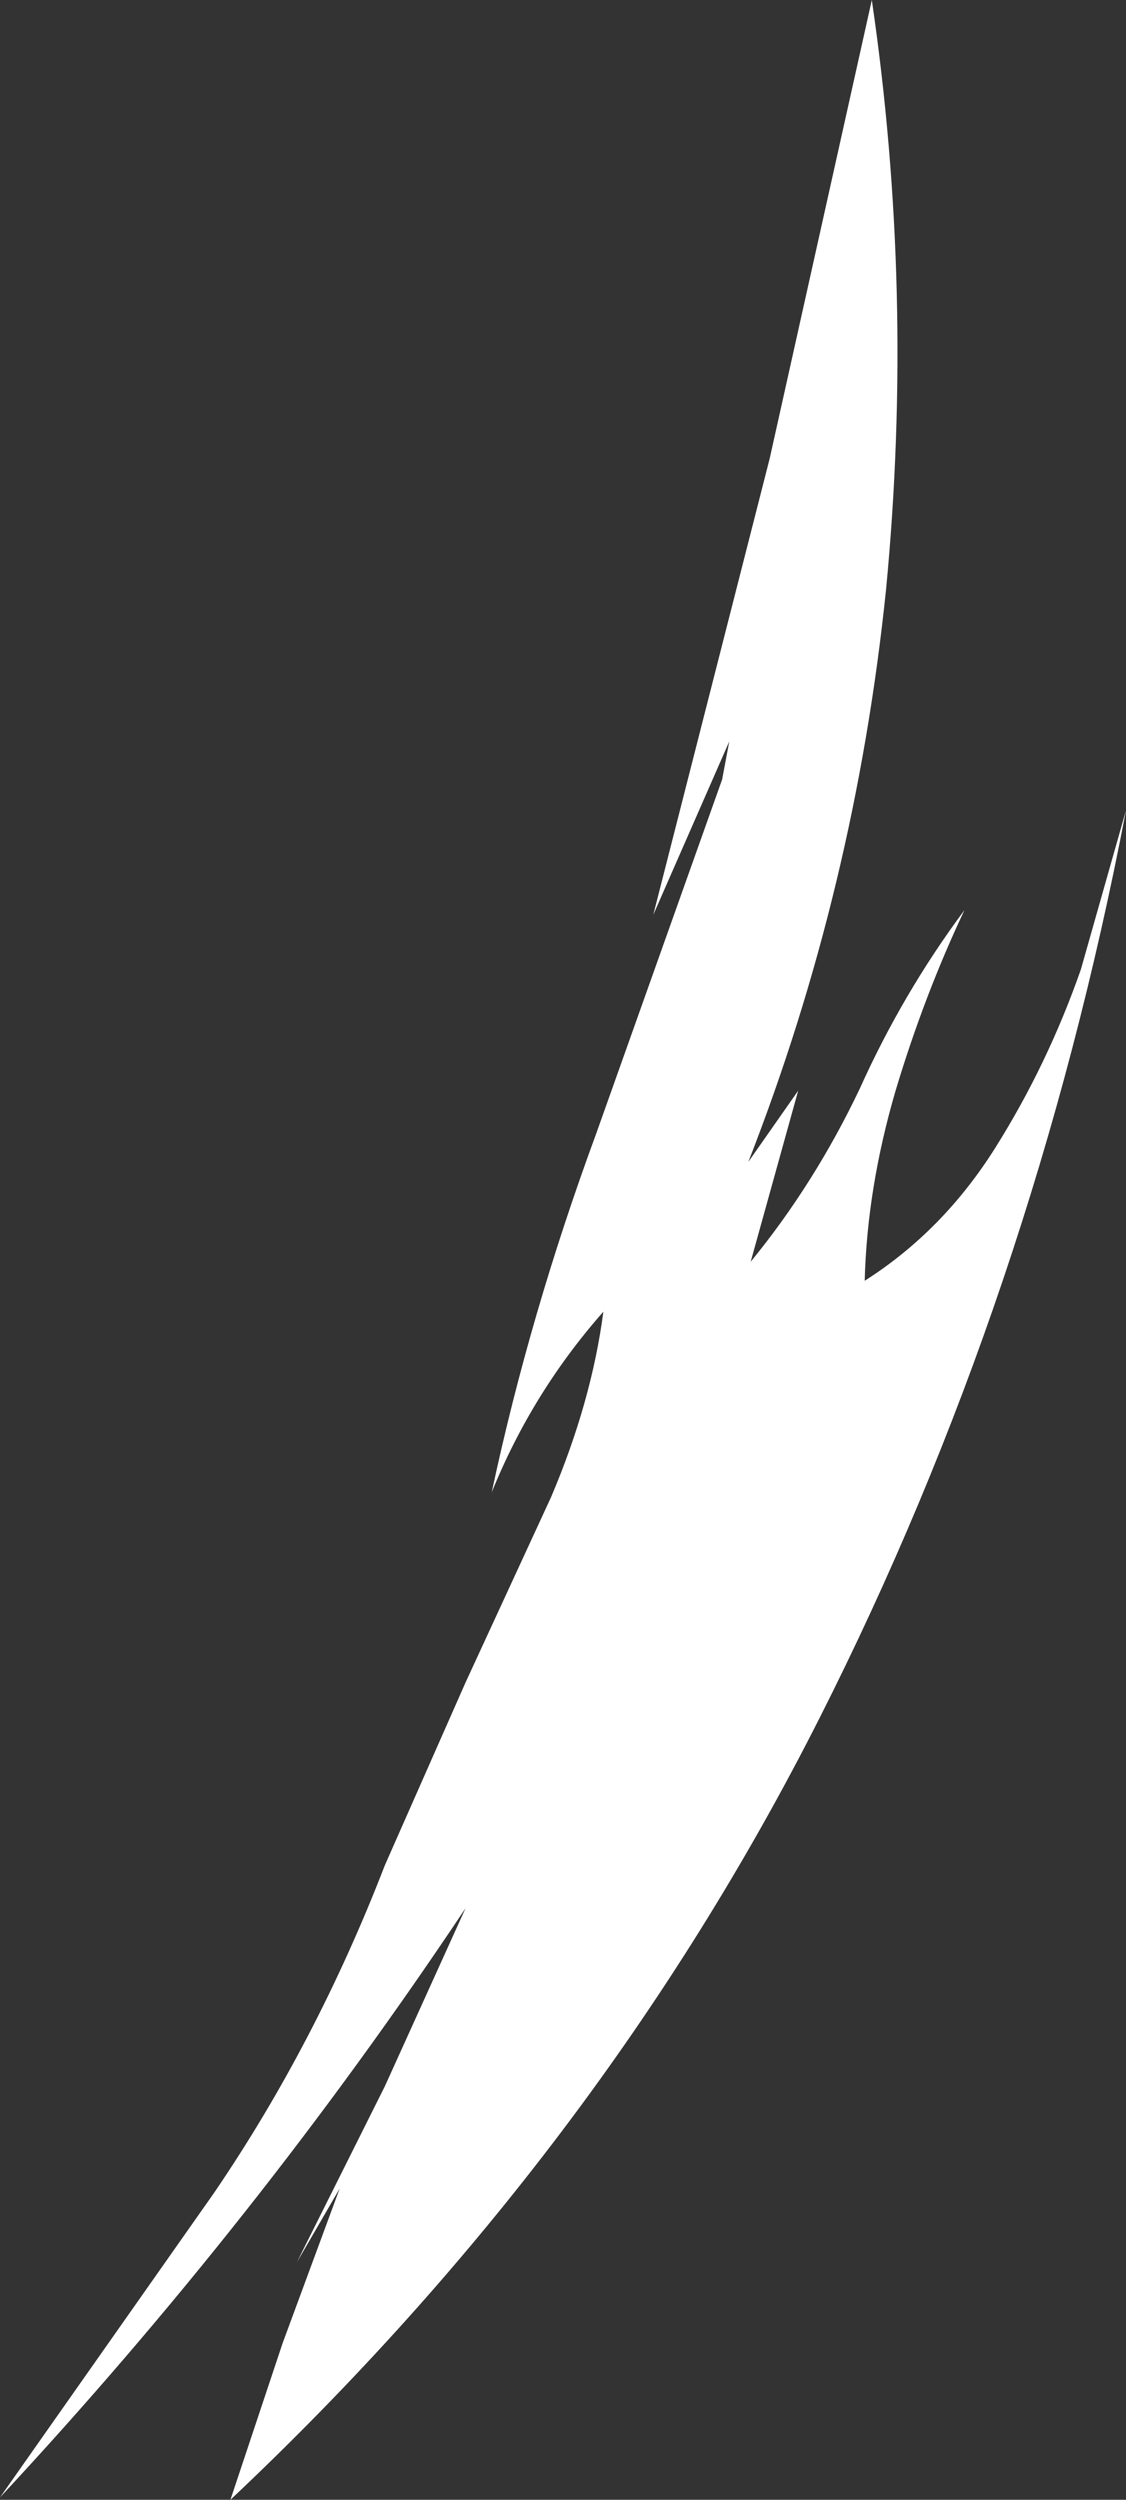 <?xml version="1.0" encoding="UTF-8" standalone="no"?>
<svg xmlns:xlink="http://www.w3.org/1999/xlink" height="52.6px" width="23.7px" xmlns="http://www.w3.org/2000/svg">
  <rect width="100%" height="100%" fill="#333333" stroke="none"/>
  <g transform="matrix(1.0, 0.0, 0.0, 1.0, 0.0, 0.0)">
    <path d="M22.75 20.4 L23.7 17.05 Q21.75 27.25 17.25 36.15 12.65 45.25 4.85 52.6 L5.95 49.3 7.15 46.05 6.25 47.6 8.1 43.9 9.8 40.15 Q5.4 46.75 0.0 52.55 L4.5 46.15 Q6.65 43.0 8.1 39.25 L9.8 35.4 11.6 31.5 Q12.45 29.5 12.7 27.6 11.2 29.3 10.35 31.4 11.15 27.65 12.55 23.85 L15.2 16.4 15.35 15.6 13.75 19.25 16.2 9.65 18.35 0.0 Q19.25 6.15 18.65 12.4 18.0 18.7 15.75 24.45 L16.8 22.95 15.8 26.55 Q17.15 24.9 18.1 22.9 19.0 20.9 20.3 19.15 19.45 20.95 18.85 22.95 18.25 25.0 18.2 26.95 19.85 25.9 20.95 24.15 22.05 22.4 22.75 20.4" fill="#ffffff" fill-rule="evenodd" stroke="none"/>
  </g>
</svg>
